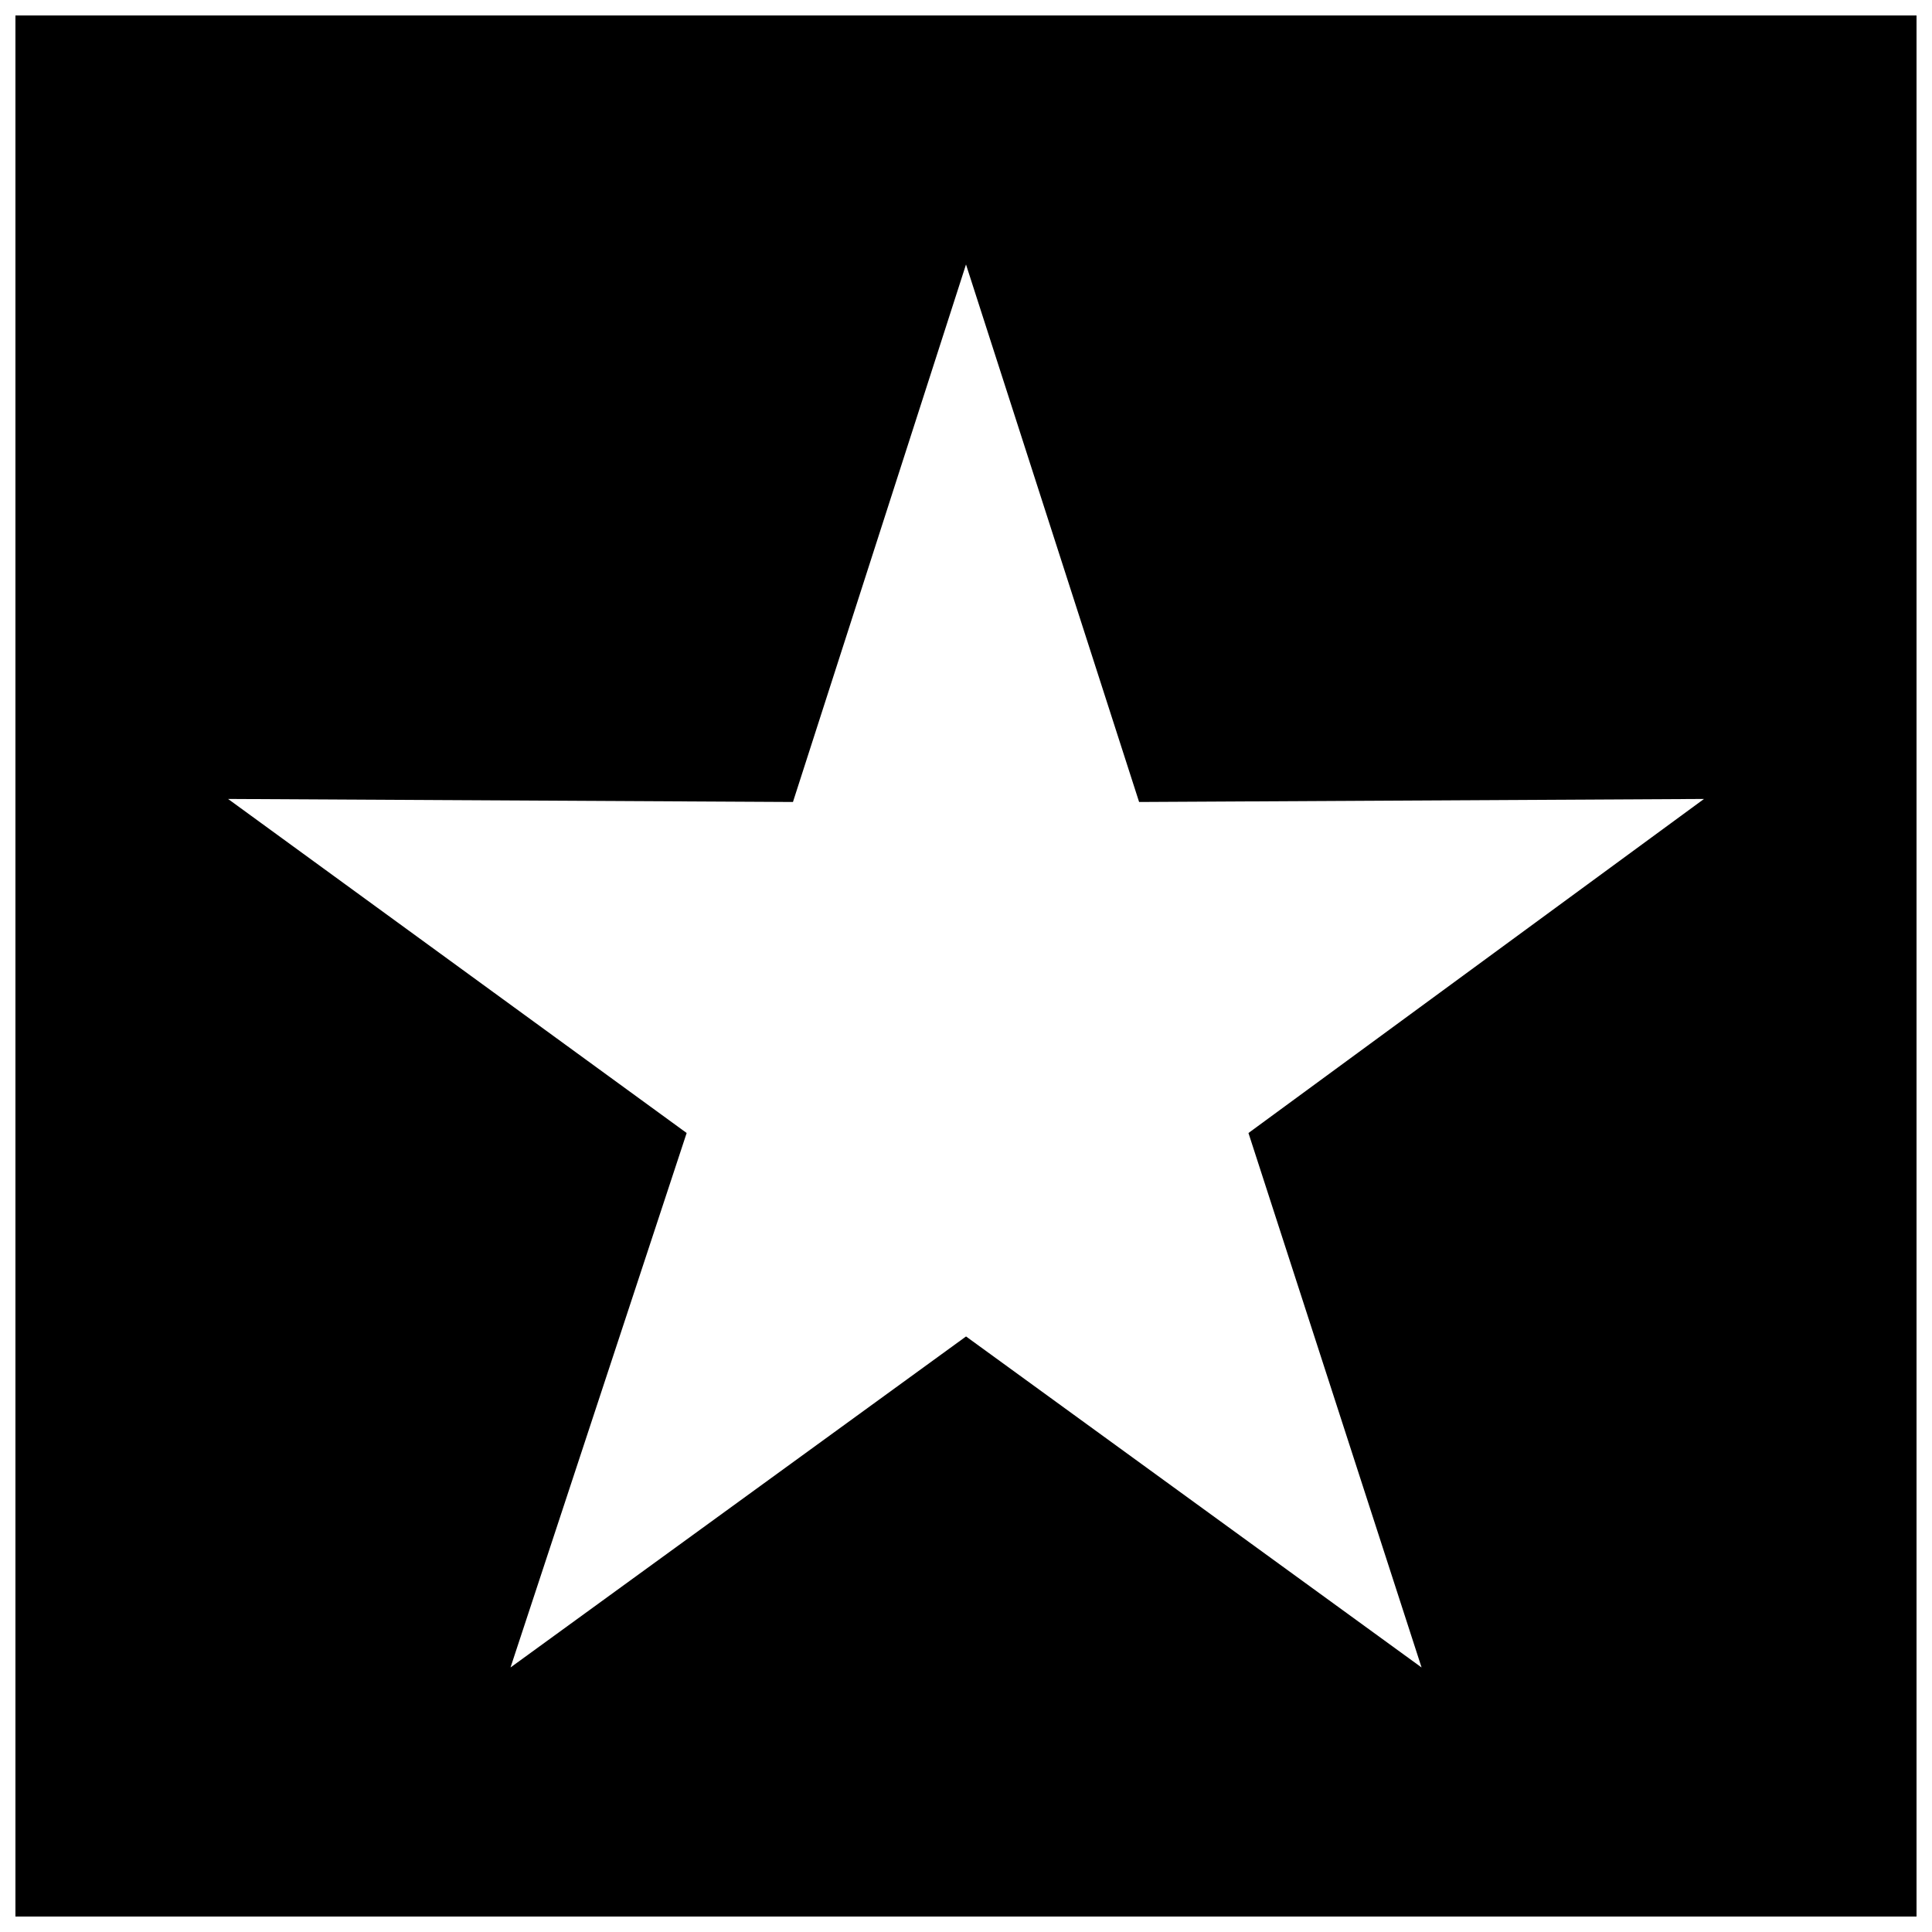 <?xml version="1.0" encoding="UTF-8"?>
<!-- The Best Svg Icon site in the world: iconSvg.co, Visit us! https://iconsvg.co -->
<svg width="800px" height="800px" version="1.1" viewBox="144 144 512 512" xmlns="http://www.w3.org/2000/svg">
 <defs>
  <clipPath id="a">
   <path d="m148.09 148.09h503.81v503.81h-503.81z"/>
  </clipPath>
 </defs>
 <g clip-path="url(#a)">
  <path d="m148.09 148.09h503.81v503.81h-503.81zm251.91 65.996 45.875 142.45 149.7-0.805-120.72 88.527 45.875 141.64-120.72-87.723-120.72 87.723 46.68-141.64-121.53-88.527 149.7 0.805z" fill-rule="evenodd"/>
 </g>
</svg>